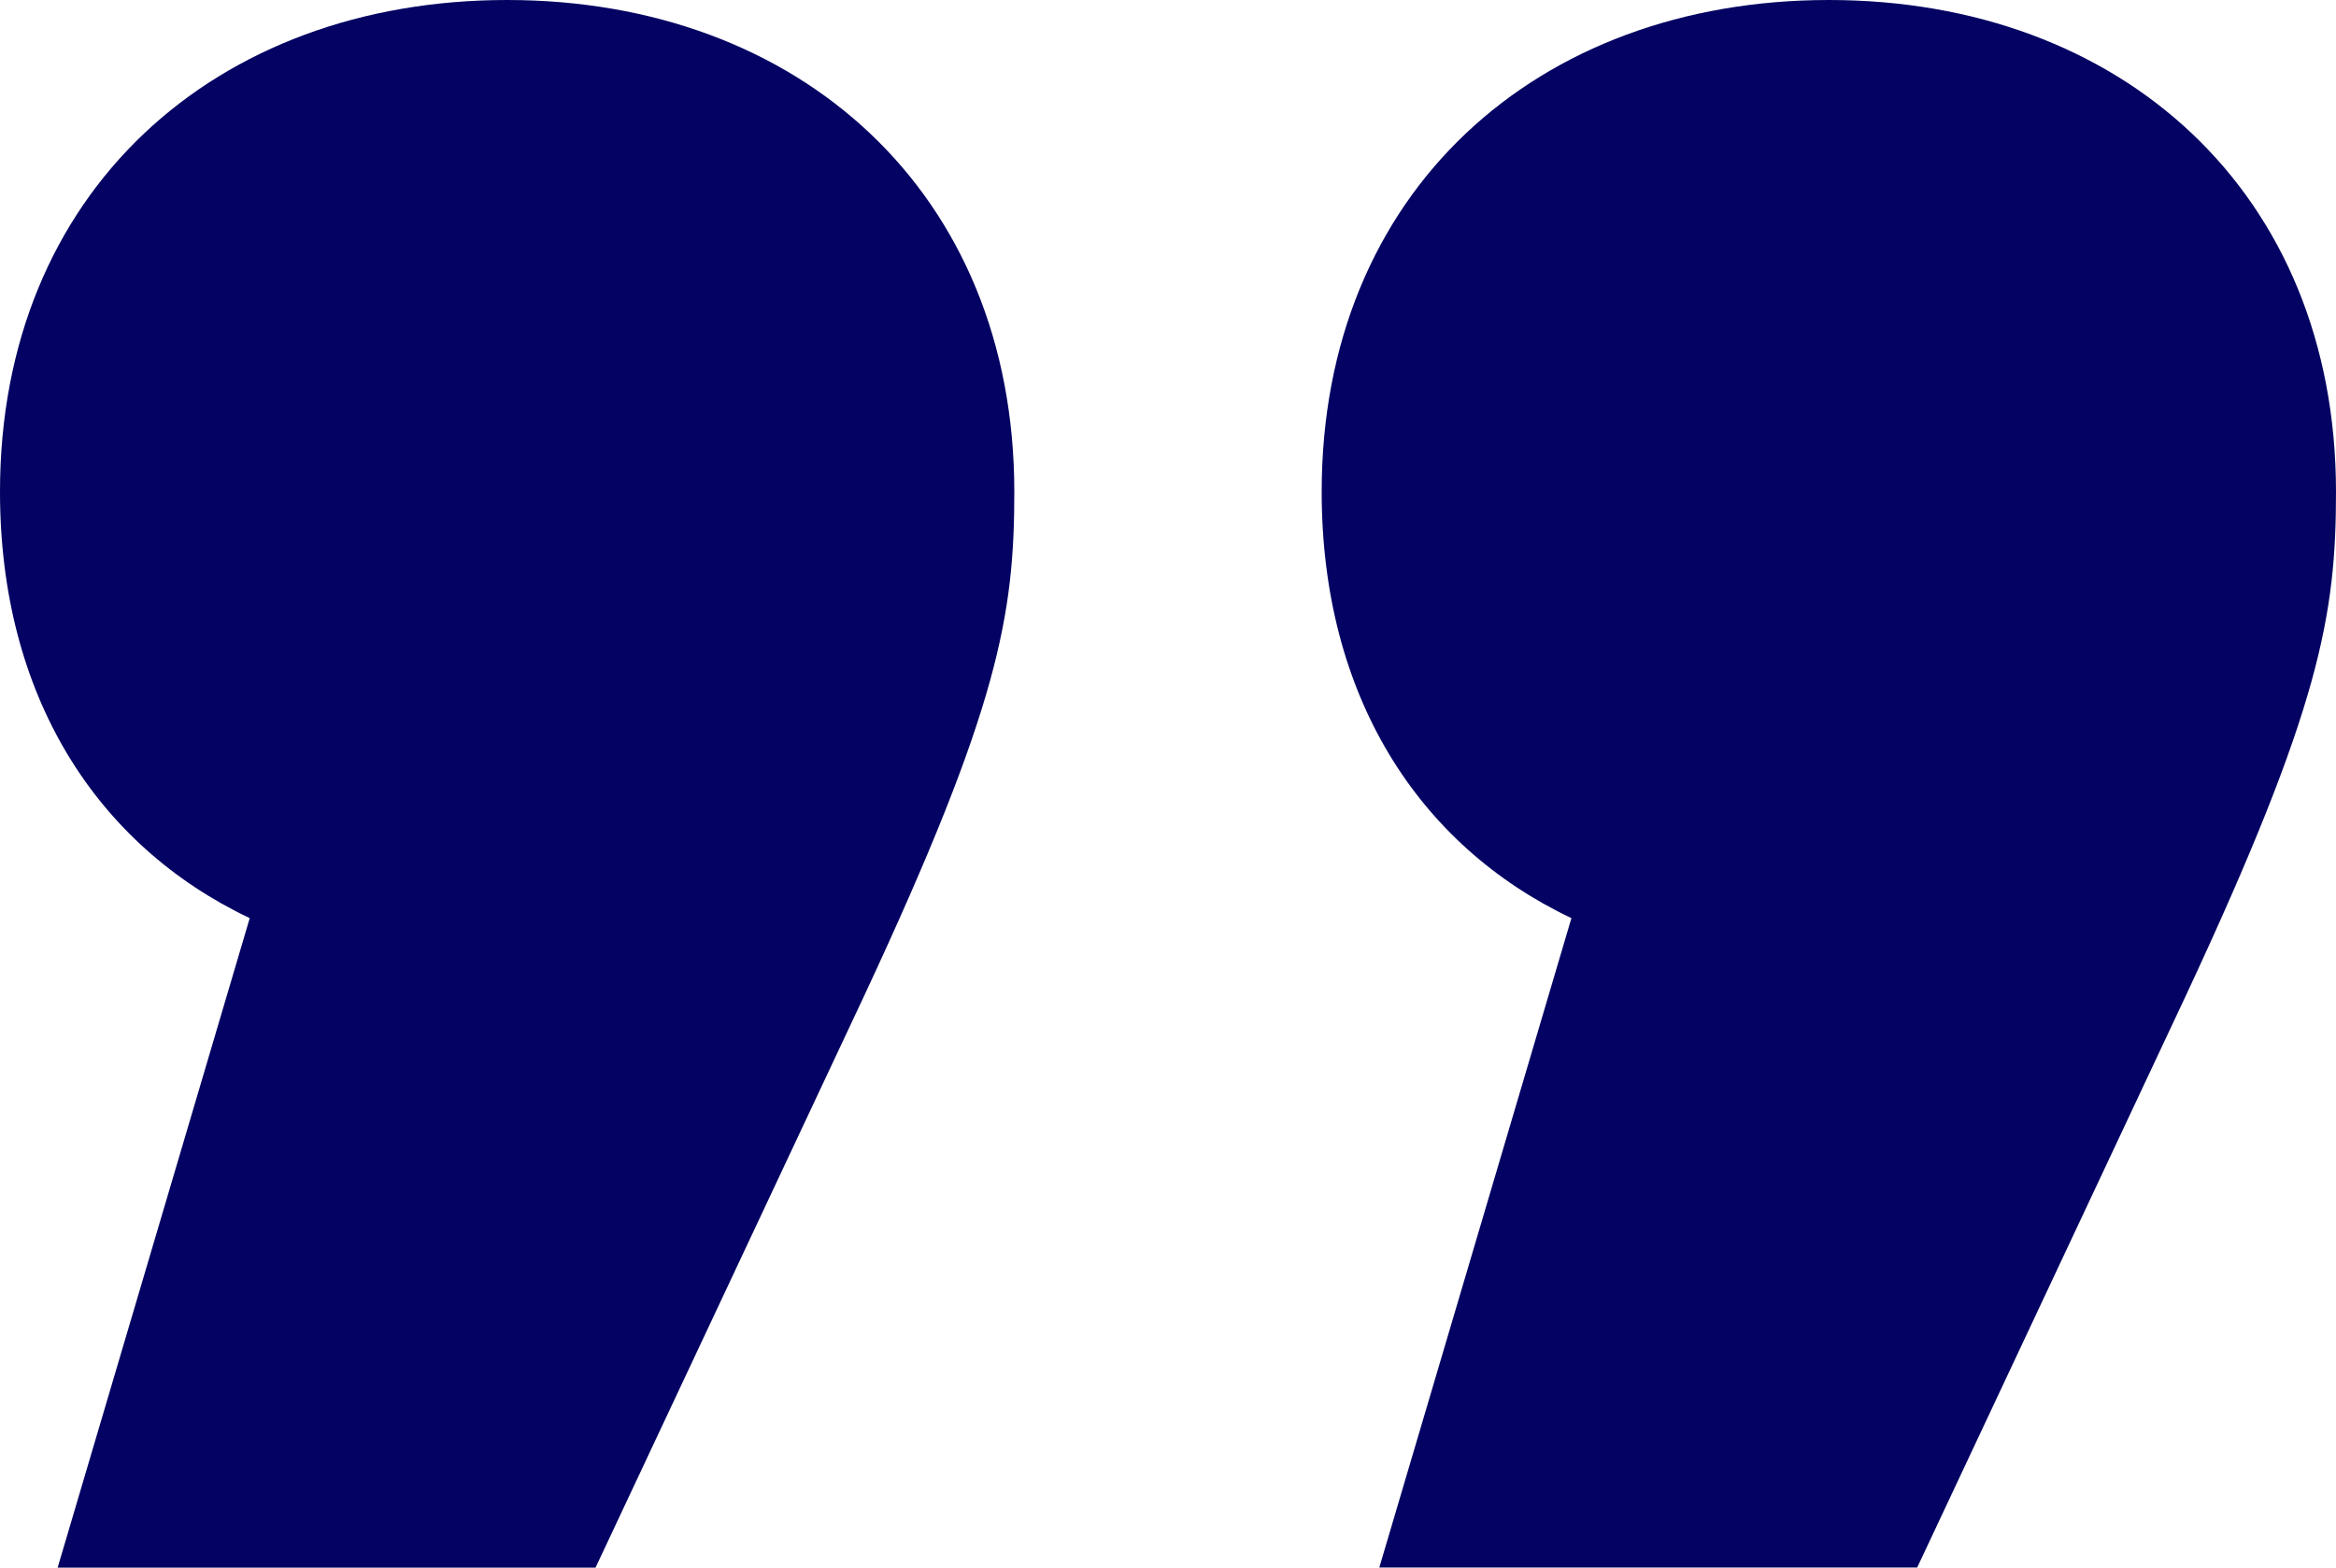 <svg xmlns="http://www.w3.org/2000/svg" width="56.544" height="37.944" viewBox="0 0 56.544 37.944">
  <path id="quote" d="M14.136-69.936c-7.068,0-12.276,4.65-12.276,11.9,0,4.929,2.325,8.556,6.045,10.323L3.255-31.992h13.02l6.51-13.857c3.255-6.975,3.627-9.207,3.627-12.183C26.412-65.286,21.2-69.936,14.136-69.936Zm31.992,0c-7.068,0-12.276,4.65-12.276,11.9,0,4.929,2.325,8.556,6.045,10.323l-4.65,15.717h13.02l6.51-13.857c3.255-6.975,3.627-9.207,3.627-12.183C58.4-65.286,53.2-69.936,46.128-69.936Z" transform="translate(-1.86 69.936)" fill="#040262"/>
</svg>
